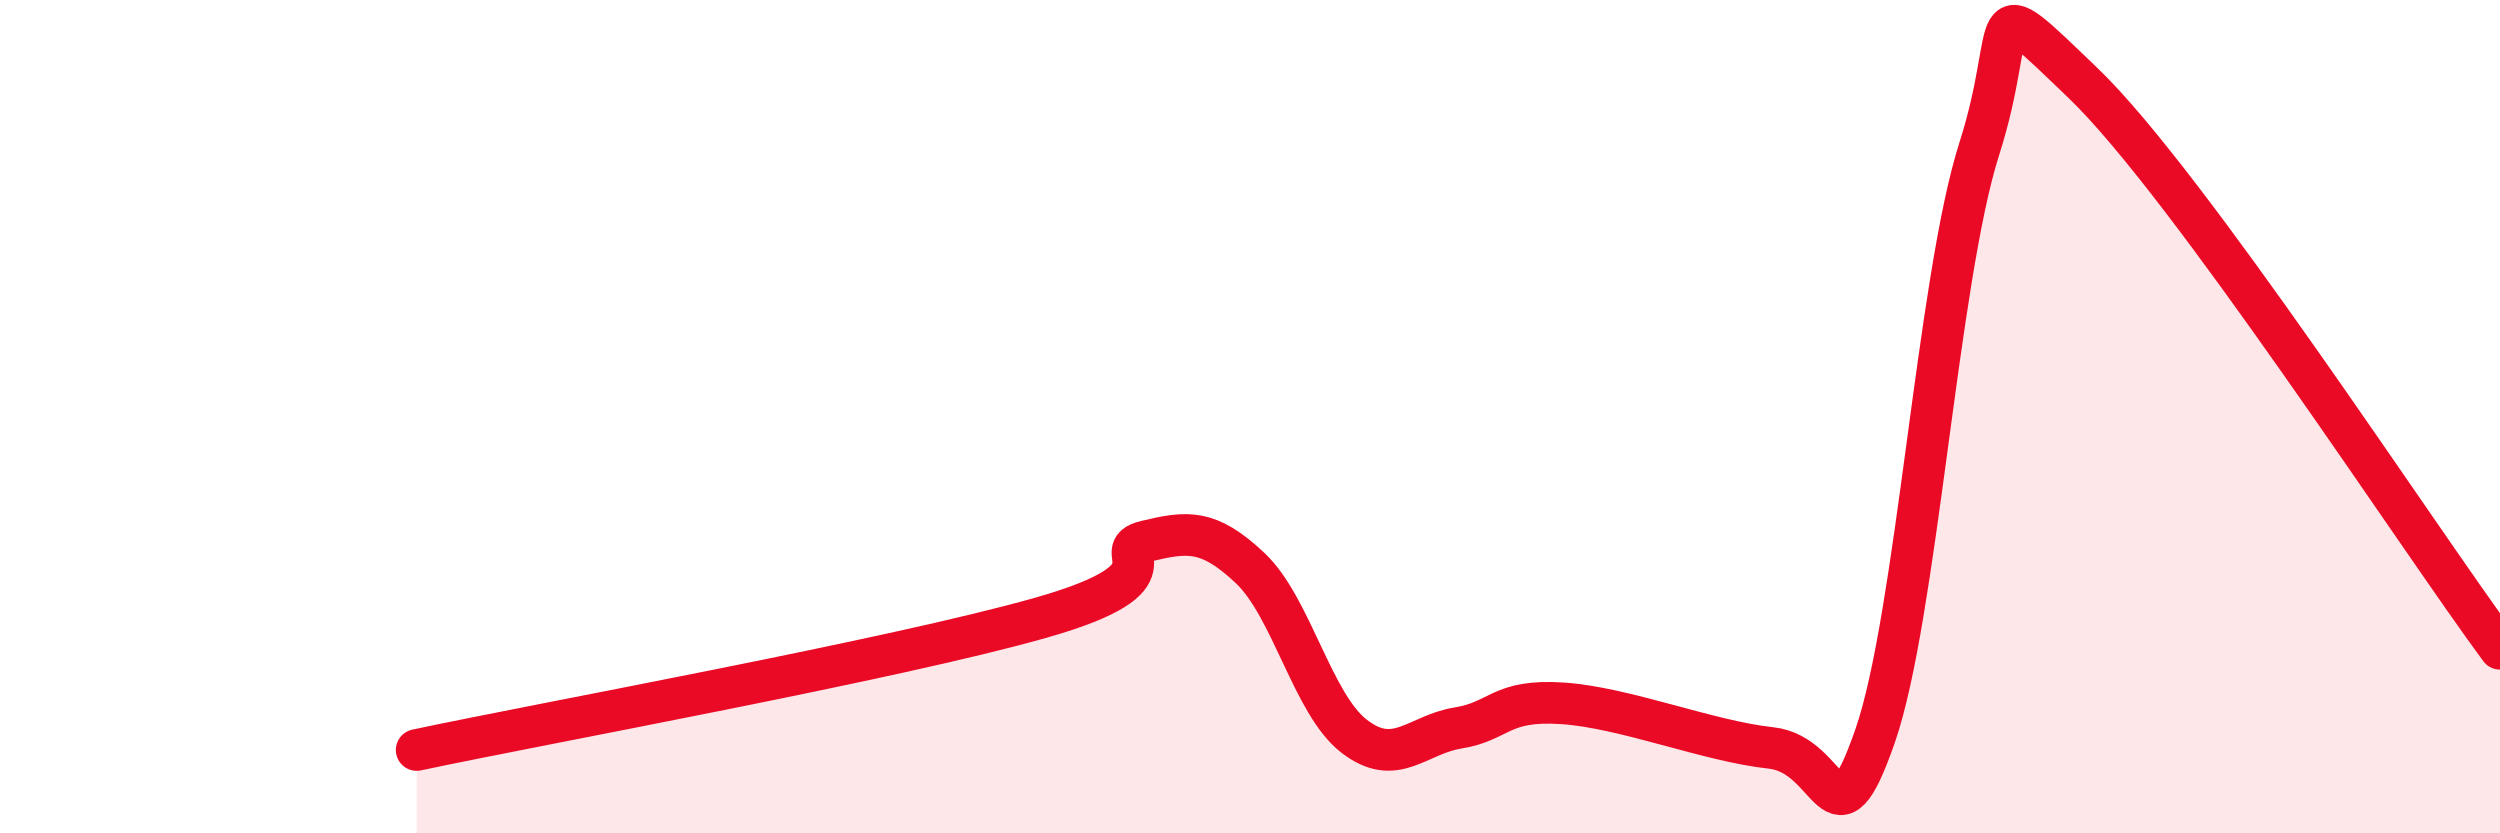 
    <svg width="60" height="20" viewBox="0 0 60 20" xmlns="http://www.w3.org/2000/svg">
      <path
        d="M 10,18 C 13,17.36 21.5,15.82 25,14.82 C 28.5,13.82 26.5,13.23 27.5,12.99 C 28.5,12.75 29,12.69 30,13.63 C 31,14.57 31.5,16.9 32.5,17.67 C 33.5,18.44 34,17.63 35,17.47 C 36,17.31 36,16.78 37.5,16.88 C 39,16.98 41,17.79 42.5,17.95 C 44,18.11 44,20.54 45,17.67 C 46,14.8 46.5,6.71 47.5,3.58 C 48.5,0.45 47.5,-0.4 50,2 C 52.5,4.4 58,12.86 60,15.57L60 20L10 20Z"
        fill="#EB0A25"
        opacity="0.1"
        stroke-linecap="round"
        stroke-linejoin="round"
      />
      <path
        d="M 10,18 C 13,17.36 21.5,15.82 25,14.82 C 28.5,13.82 26.5,13.23 27.5,12.99 C 28.5,12.75 29,12.69 30,13.63 C 31,14.57 31.5,16.9 32.5,17.67 C 33.5,18.44 34,17.63 35,17.47 C 36,17.31 36,16.78 37.5,16.88 C 39,16.98 41,17.79 42.5,17.95 C 44,18.11 44,20.54 45,17.67 C 46,14.8 46.5,6.71 47.5,3.58 C 48.5,0.45 47.5,-0.4 50,2 C 52.5,4.4 58,12.86 60,15.57"
        stroke="#EB0A25"
        stroke-width="1"
        fill="none"
        stroke-linecap="round"
        stroke-linejoin="round"
      />
    </svg>
  